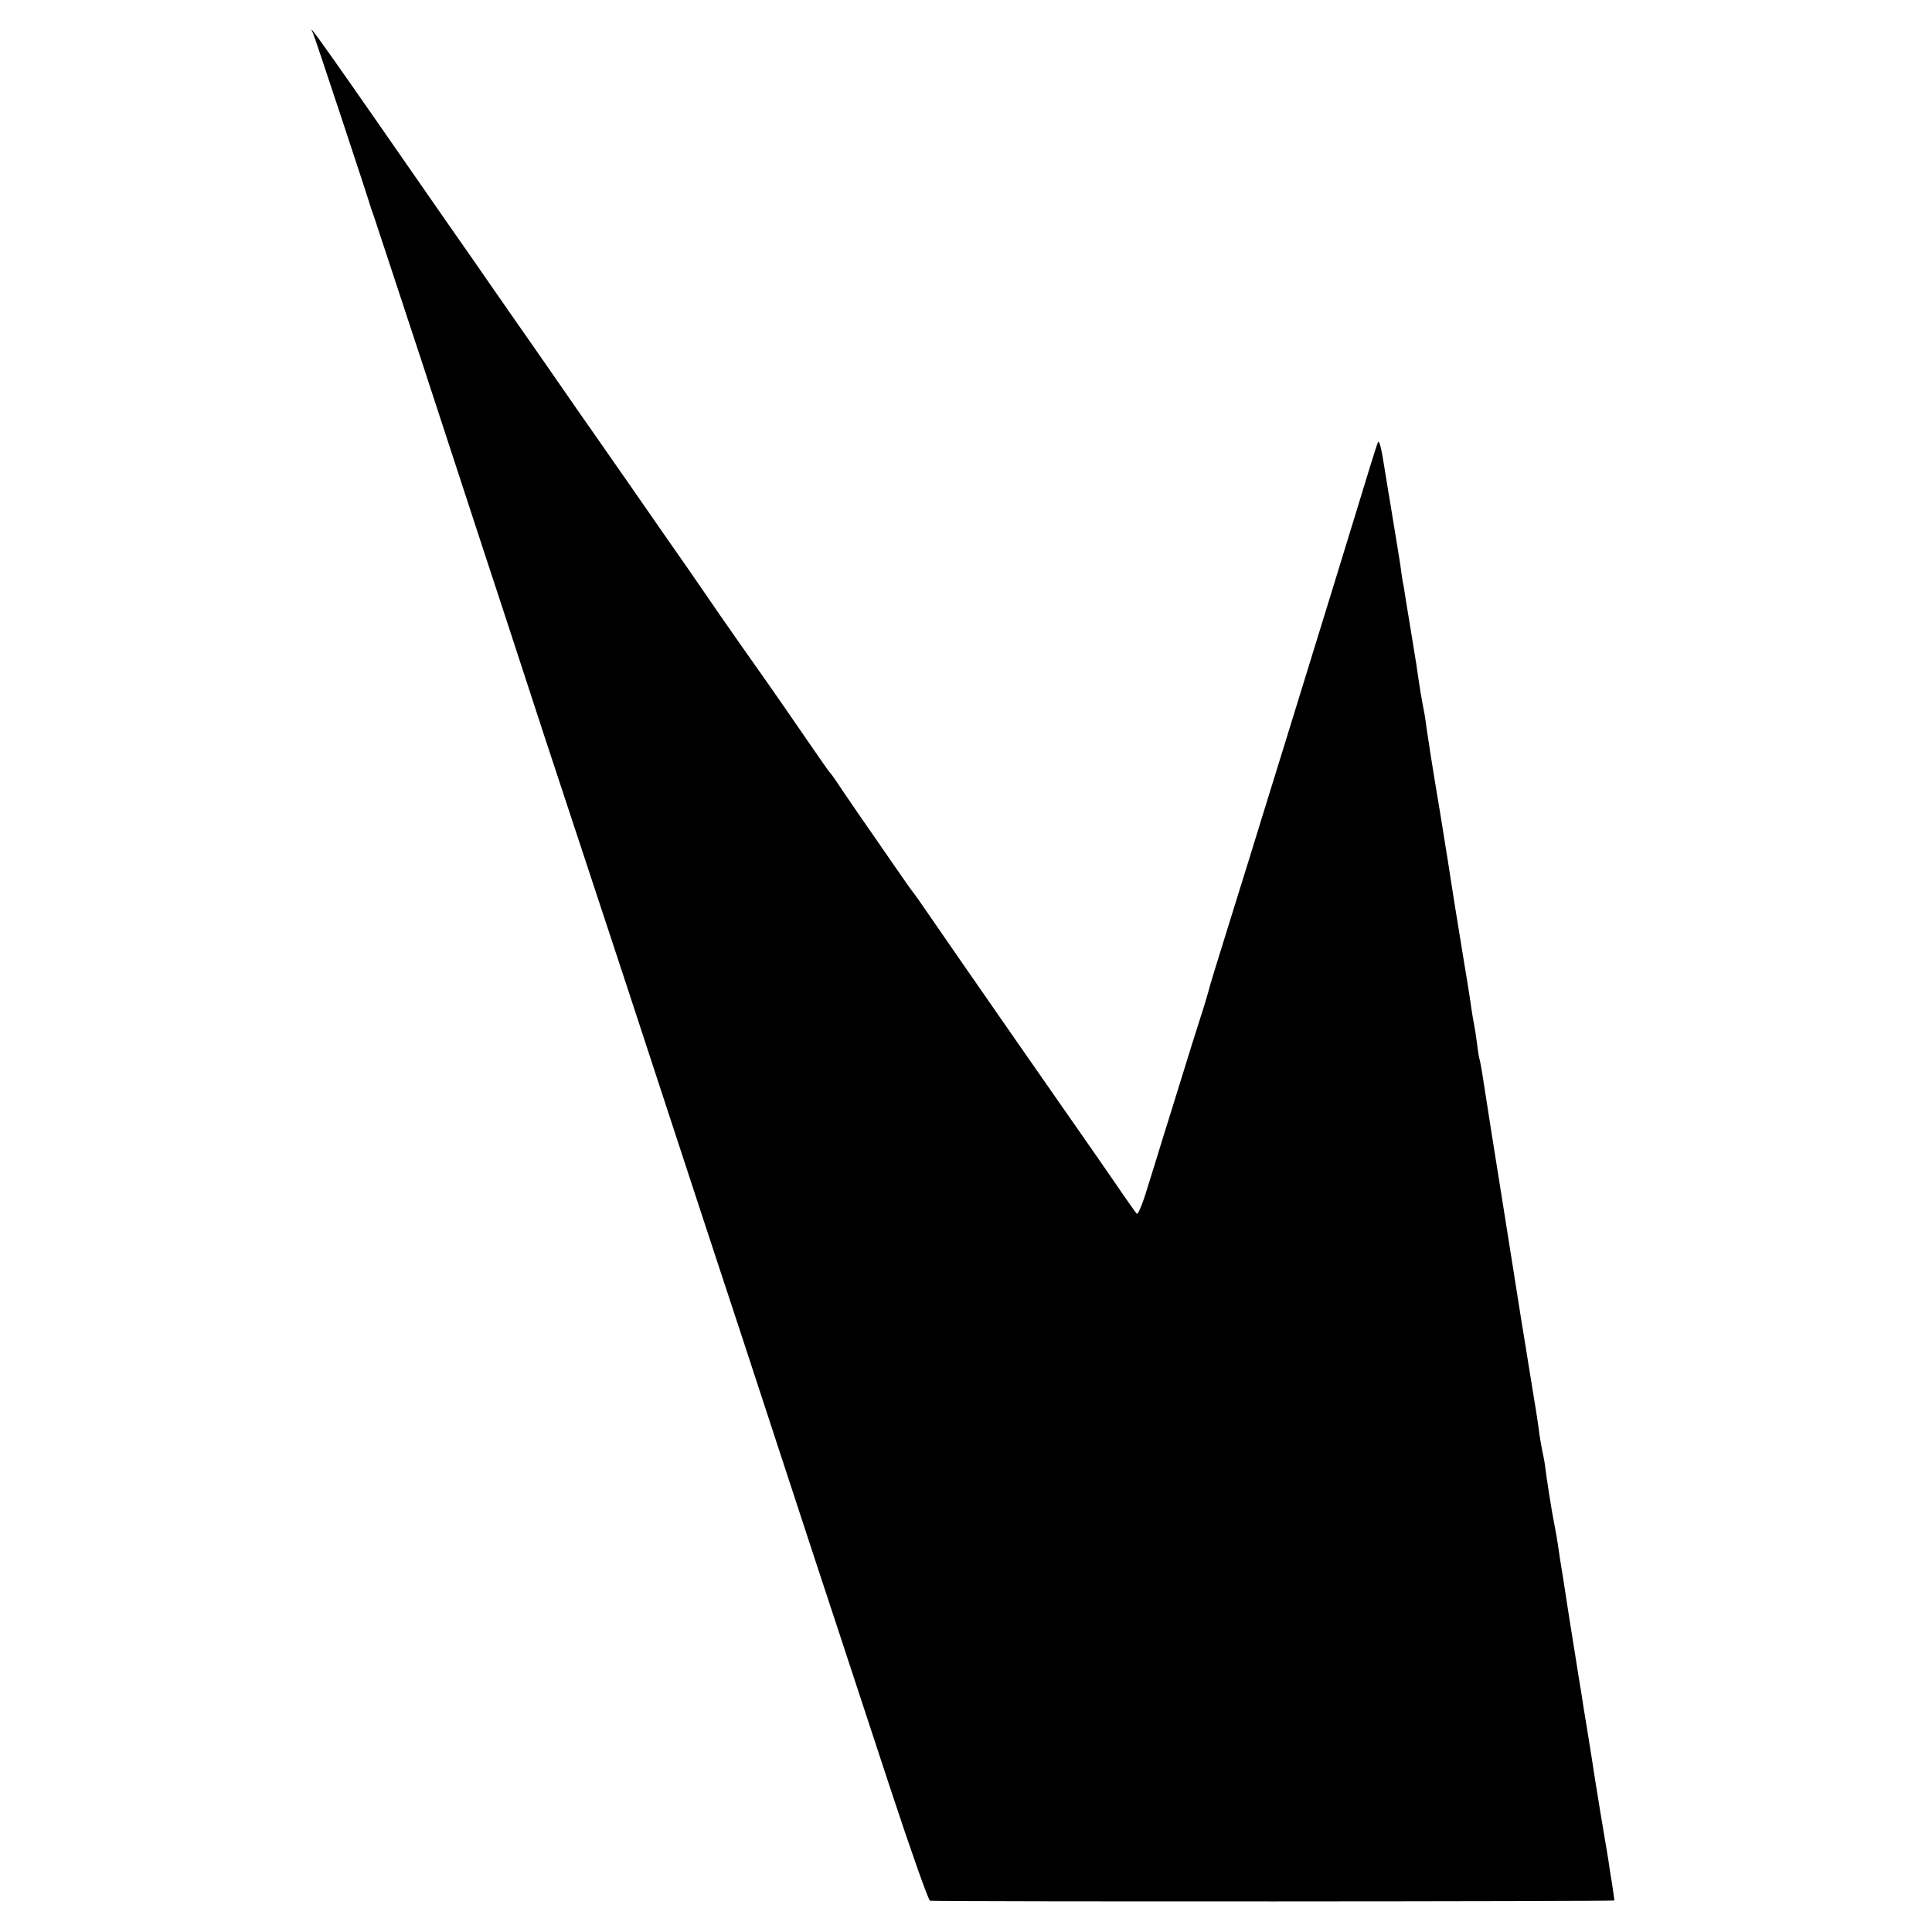 <?xml version="1.0" standalone="no"?>
<!DOCTYPE svg PUBLIC "-//W3C//DTD SVG 20010904//EN"
 "http://www.w3.org/TR/2001/REC-SVG-20010904/DTD/svg10.dtd">
<svg version="1.0" xmlns="http://www.w3.org/2000/svg"
 width="736pt" height="736pt" viewBox="0 0 736 736"
 preserveAspectRatio="xMidYMid meet">
<g transform="translate(0,736) scale(0.1,-0.1)"
fill="#000000" stroke="none">
<path d="M1192 7235 c5 -9 216 -646 222 -670 2 -5 6 -17 9 -25 3 -8 85 -258
183 -555 97 -297 200 -612 229 -700 29 -88 137 -416 239 -730 103 -313 207
-628 231 -700 24 -71 125 -380 225 -685 100 -305 199 -607 220 -670 21 -63
118 -358 215 -655 97 -297 201 -612 230 -700 29 -88 117 -355 195 -593 78
-237 147 -432 153 -433 43 -4 2607 -3 2607 1 0 3 -4 32 -9 65 -6 33 -12 74
-14 90 -3 17 -17 100 -31 185 -14 85 -28 173 -31 195 -3 22 -13 78 -20 125 -8
47 -17 103 -20 125 -4 22 -15 92 -25 155 -10 63 -21 131 -24 150 -3 19 -12 78
-20 130 -9 52 -18 113 -21 135 -3 22 -10 60 -15 85 -9 45 -27 159 -34 215 -2
17 -7 41 -10 55 -3 14 -8 42 -11 63 -8 61 -15 104 -41 262 -13 83 -27 166 -30
185 -8 53 -53 333 -69 435 -21 129 -72 453 -79 500 -4 22 -8 47 -11 55 -2 8
-6 35 -9 60 -3 25 -8 56 -11 70 -3 14 -7 41 -10 60 -2 19 -18 118 -35 220 -26
158 -39 241 -55 345 -2 11 -15 92 -29 180 -15 88 -29 176 -32 195 -3 19 -8 49
-10 65 -3 17 -7 46 -10 65 -2 19 -8 58 -14 85 -5 28 -12 68 -15 90 -7 49 -9
65 -29 185 -9 52 -18 112 -22 134 -3 21 -7 48 -10 59 -2 12 -6 39 -9 62 -3 22
-13 81 -21 130 -8 50 -16 99 -18 110 -2 11 -12 71 -22 134 -12 77 -20 108 -25
95 -5 -10 -42 -131 -84 -269 -42 -137 -123 -401 -180 -585 -57 -184 -133 -432
-170 -550 -36 -118 -86 -278 -110 -355 -68 -218 -99 -319 -101 -330 -1 -5 -15
-53 -32 -105 -17 -52 -49 -156 -72 -230 -23 -74 -54 -175 -70 -225 -15 -49
-42 -137 -60 -194 -17 -57 -35 -99 -39 -95 -5 5 -28 38 -53 74 -58 85 -84 122
-410 590 -151 217 -299 431 -329 475 -30 44 -57 82 -60 85 -3 3 -36 50 -74
105 -38 55 -95 138 -128 185 -32 47 -71 103 -85 125 -15 22 -29 42 -33 45 -3
3 -34 48 -70 100 -77 112 -141 205 -219 315 -31 44 -88 125 -126 180 -106 154
-138 201 -225 325 -44 63 -100 144 -125 180 -25 36 -70 101 -101 145 -31 44
-133 190 -226 325 -94 135 -185 265 -202 290 -17 25 -92 133 -167 240 -469
676 -533 766 -506 715z"/>
</g>
</svg>

